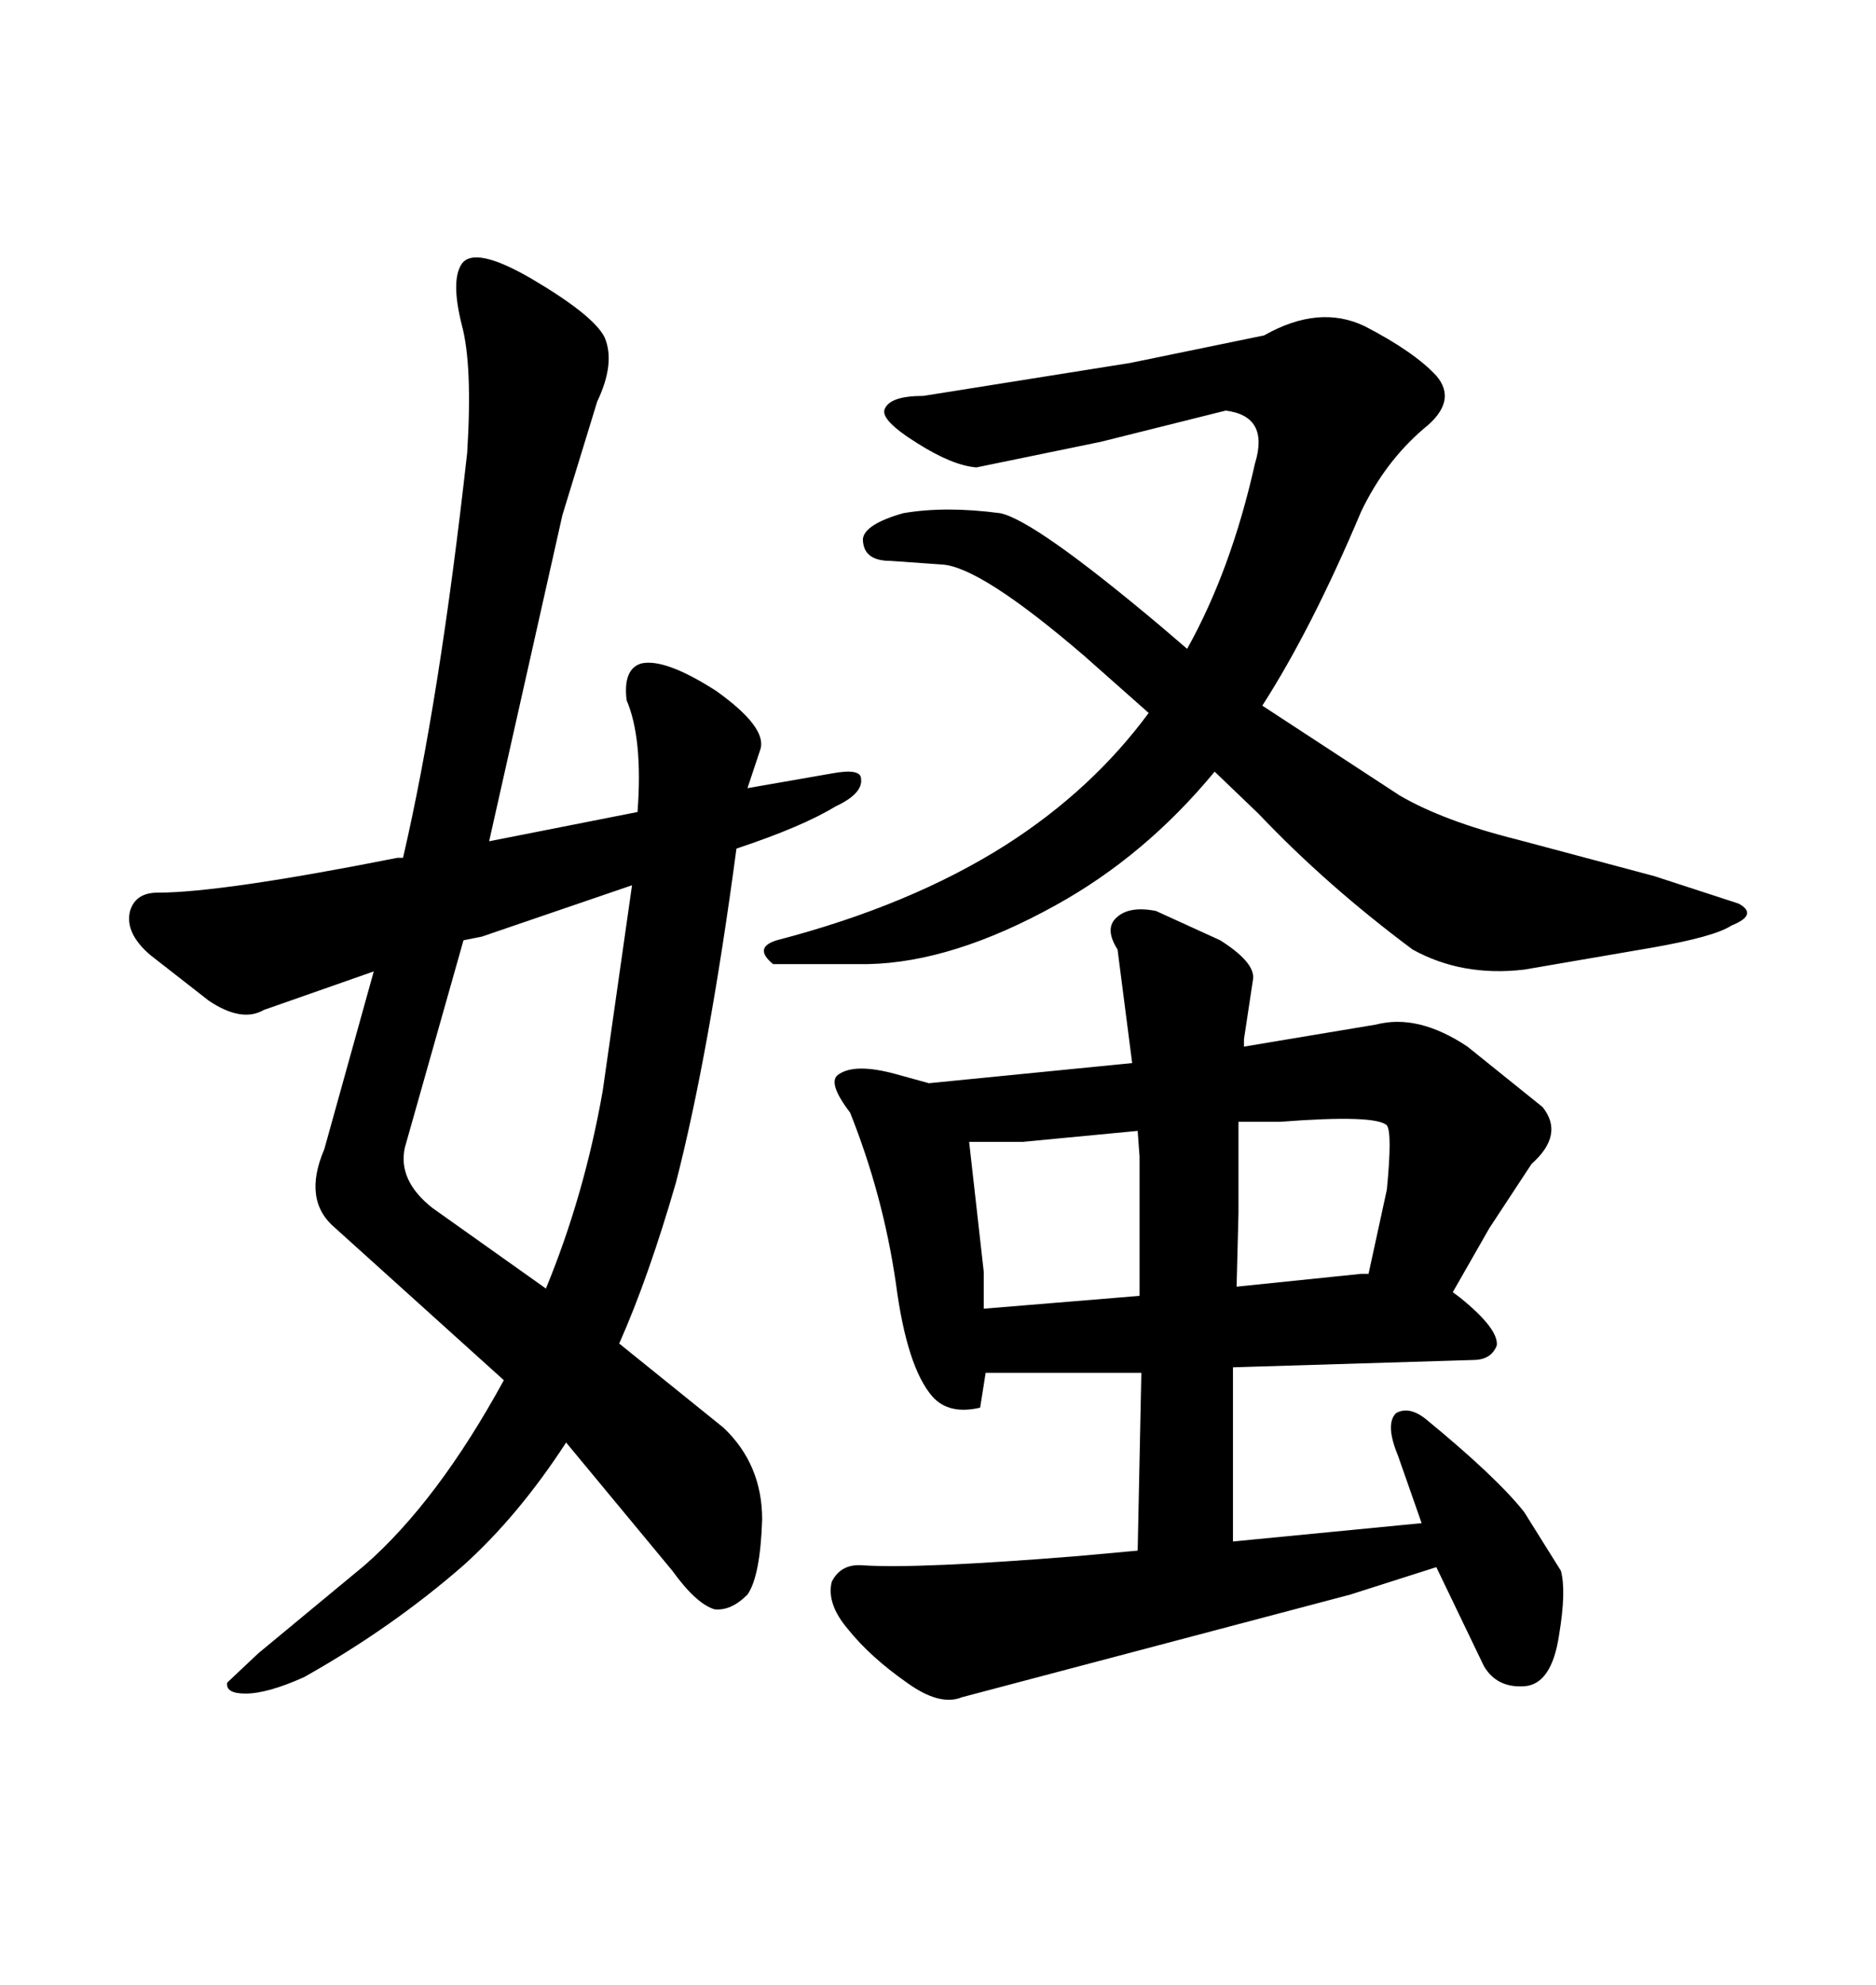 <svg xmlns="http://www.w3.org/2000/svg" xmlns:xlink="http://www.w3.org/1999/xlink" width="300" height="317.285"><path d="M160.84 135.06L160.84 135.06Q145.61 144.73 124.22 150.29L124.22 150.29Q120.41 151.46 123.63 154.10L123.63 154.10L138.87 154.10Q152.34 153.81 168.75 144.73L168.75 144.73Q183.11 136.82 194.24 123.34L194.24 123.34L201.27 130.08Q212.11 141.50 225.88 151.76L225.88 151.76Q233.79 156.15 243.75 154.98L243.75 154.98L264.26 151.46Q274.22 149.71 276.86 147.95L276.86 147.95Q281.25 146.19 278.03 144.43L278.03 144.43L264.55 140.04L242.58 134.18Q230.86 131.25 223.83 127.15L223.83 127.15L201.86 112.79Q209.77 100.49 217.68 81.74L217.68 81.74Q221.48 73.83 227.64 68.55L227.64 68.55Q233.20 64.16 229.69 60.06L229.69 60.06Q226.17 56.25 218.26 52.15L218.26 52.15Q210.94 48.63 202.15 53.61L202.15 53.61L180.76 58.01L147.66 63.28Q142.38 63.28 141.50 65.33L141.50 65.33Q140.63 67.09 146.78 70.90L146.78 70.90Q152.34 74.41 156.15 74.71L156.15 74.71L176.07 70.61L196.00 65.63Q203.03 66.50 200.68 74.12L200.68 74.12Q196.88 91.11 189.84 103.71L189.84 103.71L185.74 100.20Q165.53 83.20 159.96 82.03L159.96 82.03Q151.17 80.86 144.43 82.03L144.43 82.03Q138.28 83.79 137.99 86.13L137.99 86.13Q137.99 89.65 142.38 89.65L142.38 89.65L150.59 90.23Q156.74 90.53 173.44 104.88L173.44 104.88L183.69 113.96Q174.61 126.27 160.84 135.06ZM215.92 254.88L229.69 250.49L237.30 266.31Q239.36 269.82 243.75 269.53L243.75 269.53Q248.14 269.24 249.32 261.33L249.32 261.33Q250.49 254.30 249.61 251.07L249.61 251.07L243.75 241.70Q239.36 236.13 227.93 226.76L227.93 226.76Q225.29 224.71 223.24 225.88L223.24 225.88Q221.48 227.64 223.54 232.62L223.54 232.62L227.34 243.46L197.17 246.39L197.17 218.55L235.55 217.38Q238.48 217.38 239.36 215.04L239.36 215.04Q239.65 212.40 233.50 207.42L233.50 207.42L232.32 206.54L238.18 196.29L244.92 186.04Q250.20 181.35 246.68 176.95L246.68 176.95L234.67 167.29Q226.76 162.01 220.02 163.77L220.02 163.77L198.93 167.29L198.93 166.11L200.39 156.45Q200.68 153.81 195.12 150.29L195.12 150.29L184.86 145.61Q180.47 144.73 178.42 146.78L178.42 146.78Q176.66 148.54 178.71 151.76L178.71 151.76L181.05 169.92L148.54 173.14L143.26 171.68Q136.82 169.92 134.18 171.68L134.18 171.68Q132.13 172.85 135.94 177.83L135.94 177.83Q141.21 191.02 143.26 205.08L143.26 205.08Q145.02 218.55 149.12 223.24L149.12 223.24Q151.76 226.17 156.74 225L156.74 225L157.62 219.43L182.52 219.43L181.93 247.85L172.27 248.73Q146.78 250.78 137.99 250.20L137.99 250.20Q134.47 249.90 133.01 252.83L133.01 252.83Q132.13 256.35 135.64 260.45L135.64 260.45Q139.16 264.84 145.02 268.95L145.02 268.95Q150.29 272.75 153.81 271.29L153.81 271.29L215.92 254.88ZM181.93 180.76L182.23 184.86L182.23 207.13L157.32 209.18L157.32 203.32L154.98 182.52L163.48 182.52L181.93 180.76ZM197.75 205.66L198.05 193.95L198.05 179.30L204.79 179.30Q220.02 178.13 221.78 179.88L221.78 179.88Q222.66 181.05 221.78 190.14L221.78 190.14L218.85 203.61L217.68 203.61L197.75 205.66ZM74.71 72.36L74.71 72.36Q70.31 111.91 64.45 137.11L64.45 137.11L63.57 137.11Q35.45 142.68 25.20 142.68L25.20 142.68Q21.68 142.68 20.80 145.61L20.80 145.61Q19.92 149.12 24.02 152.64L24.02 152.64L33.40 159.96Q38.67 163.48 42.19 161.43L42.19 161.43L59.77 155.27L51.86 183.69Q48.34 191.89 53.61 196.29L53.61 196.29L80.57 220.61Q70.02 239.94 58.30 250.20L58.30 250.20L41.31 264.26L36.33 268.95Q36.04 270.70 39.26 270.70L39.26 270.70Q42.77 270.70 48.63 268.07L48.63 268.07Q62.70 260.16 74.12 250.20L74.12 250.20Q82.91 242.29 90.53 230.57L90.53 230.57L107.52 251.07Q111.33 256.35 114.26 257.23L114.26 257.23Q116.89 257.52 119.53 254.88L119.53 254.88Q121.58 251.95 121.88 242.87L121.88 242.87Q121.88 234.08 115.72 228.22L115.72 228.22L99.02 214.75Q103.71 204.20 108.11 188.96L108.11 188.96Q113.38 168.46 117.77 135.64L117.77 135.64Q128.32 132.13 133.59 128.91L133.59 128.91Q137.99 126.86 137.70 124.51L137.70 124.51Q137.70 122.75 133.01 123.63L133.01 123.63L119.53 125.98L121.58 119.82Q122.75 116.31 114.55 110.45L114.55 110.45Q106.35 105.18 102.54 106.05L102.54 106.05Q99.61 106.93 100.20 111.91L100.20 111.91Q102.83 118.07 101.95 129.79L101.95 129.79L78.22 134.47L89.94 82.32L95.51 64.16Q98.44 58.01 96.68 53.91L96.68 53.91Q94.92 50.39 84.96 44.53L84.96 44.53Q75.88 39.26 73.83 42.19L73.83 42.19Q72.07 44.82 73.83 51.86L73.83 51.86Q75.59 58.30 74.71 72.36ZM64.75 183.40L64.75 183.40L74.12 150.29L77.05 149.71L101.07 141.50L96.39 174.32Q93.46 191.02 87.30 205.96L87.30 205.96L69.14 193.07Q63.57 188.67 64.75 183.40Z"/></svg>